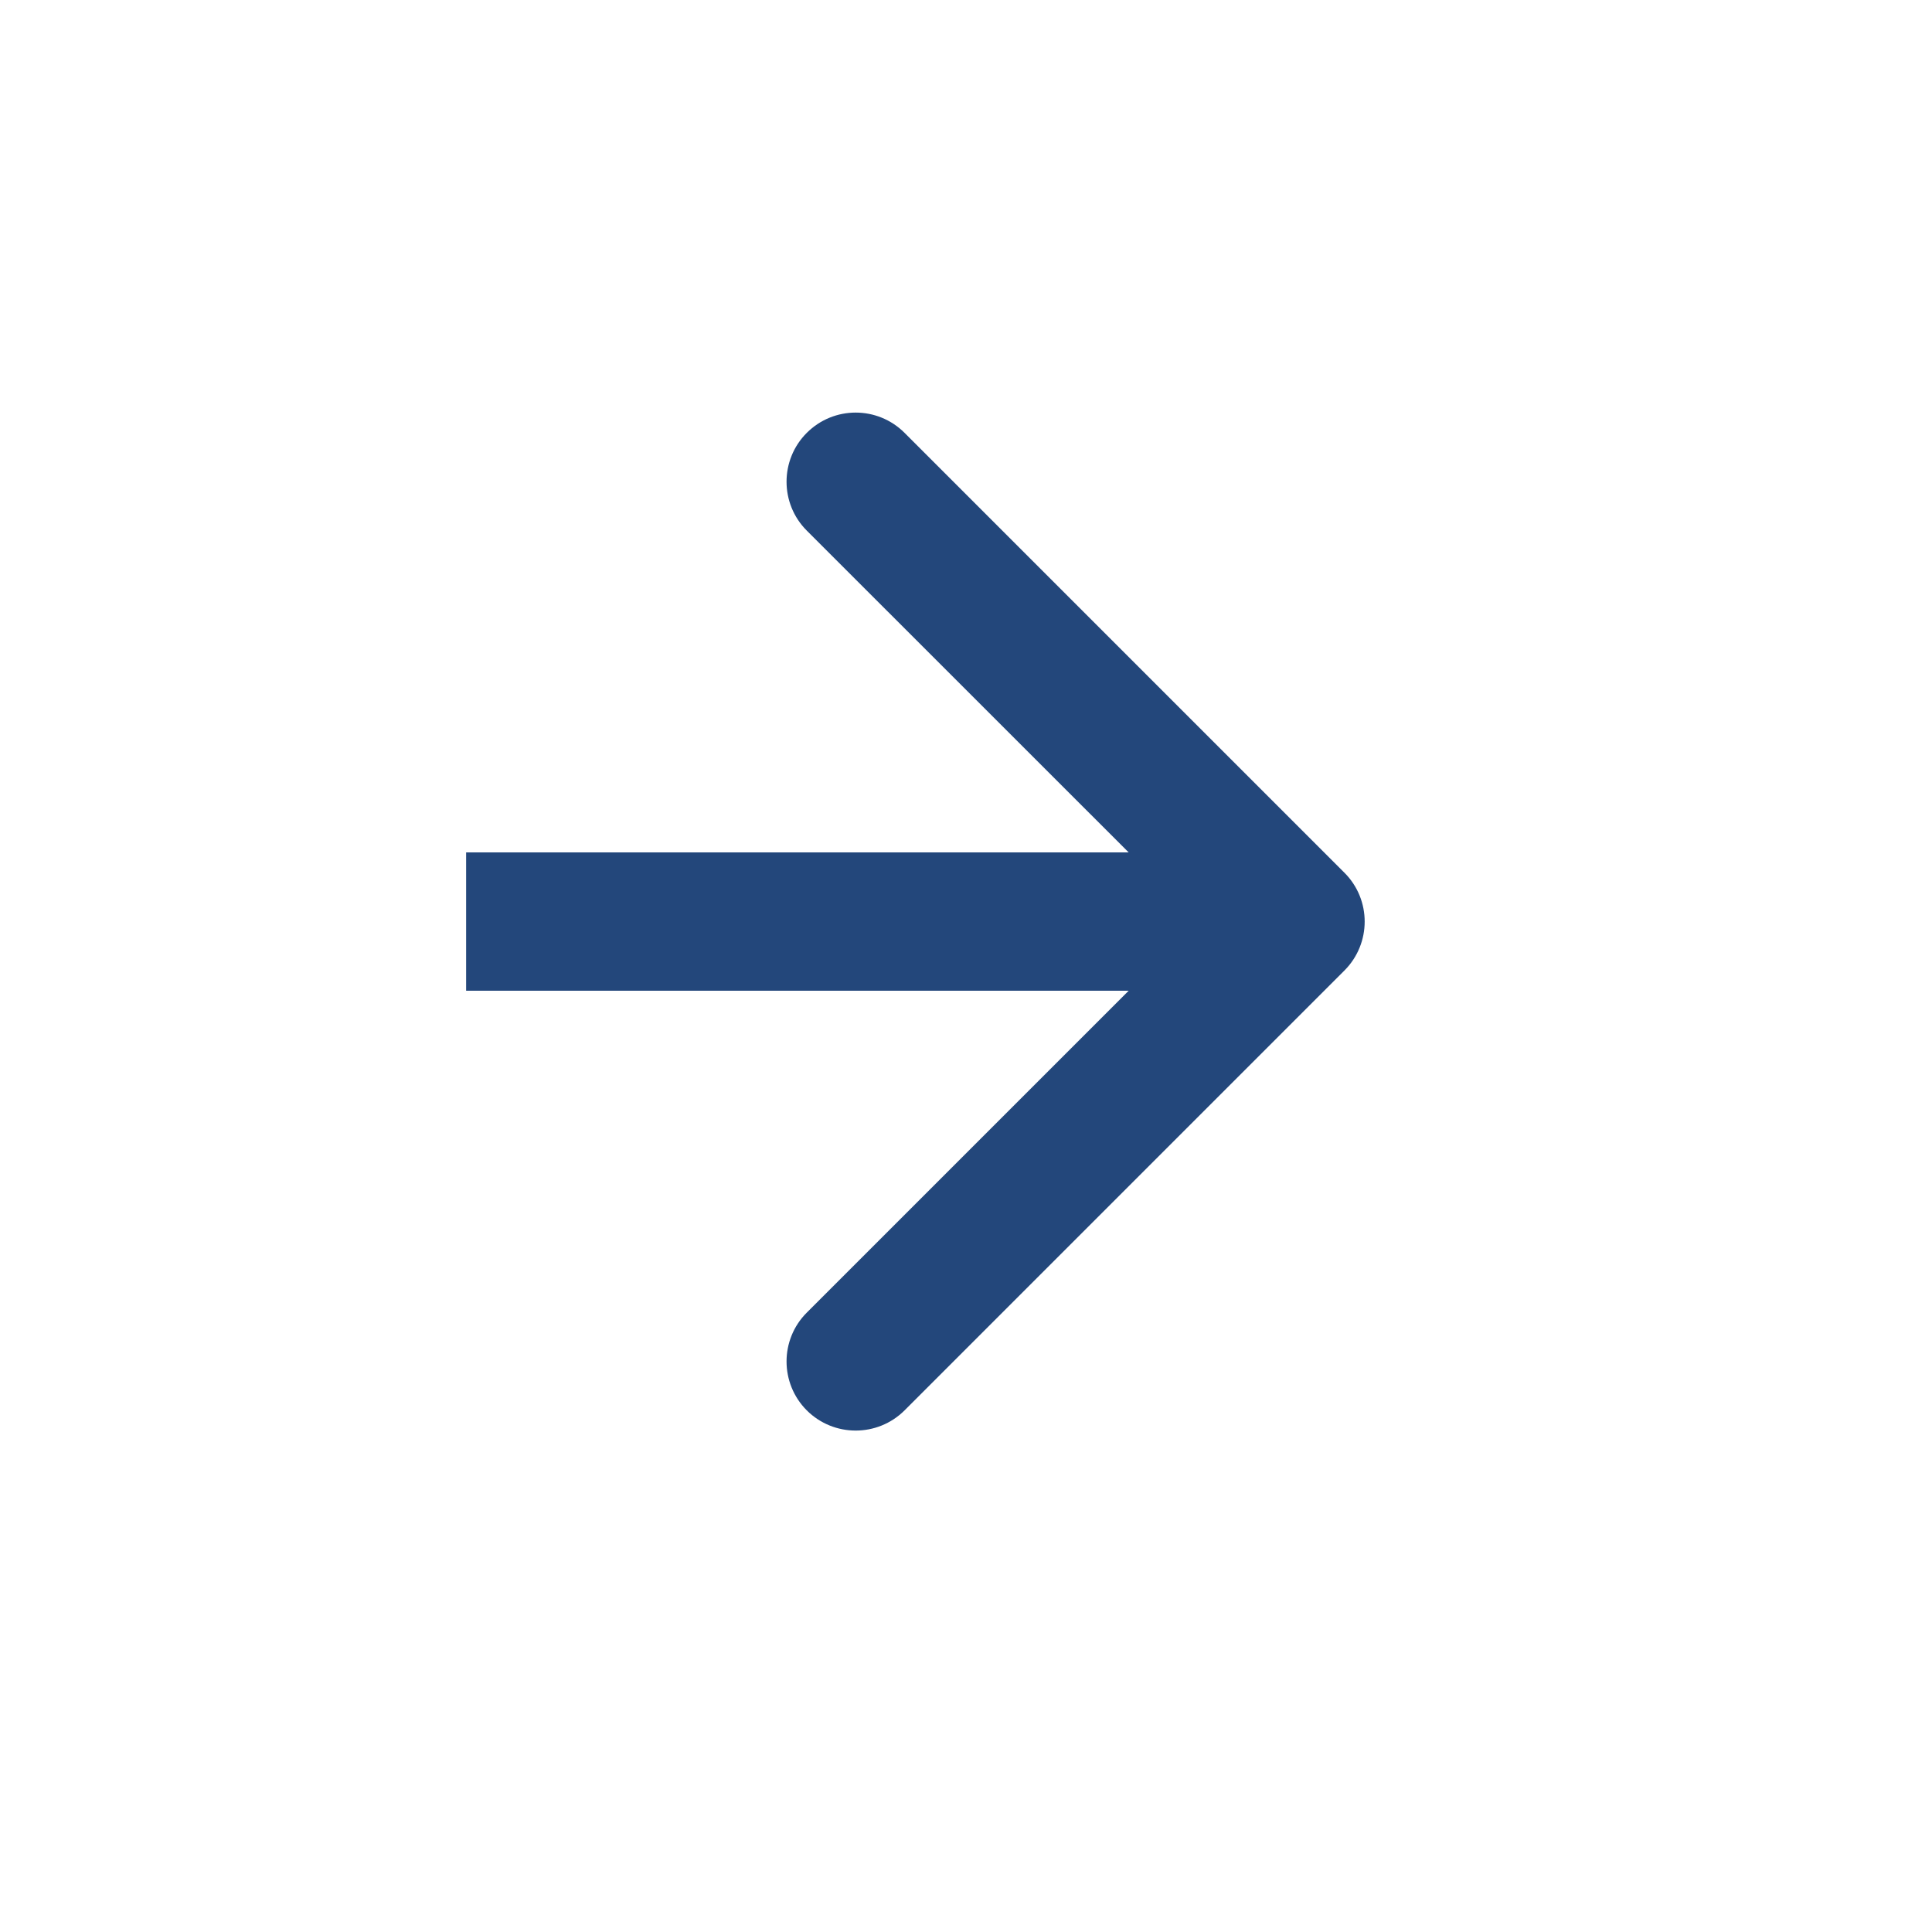 <svg width="19" height="19" viewBox="0 0 19 19" fill="none" xmlns="http://www.w3.org/2000/svg">
<path d="M13.222 9.544C13.487 9.278 13.487 8.848 13.222 8.583L8.896 4.257C8.63 3.991 8.2 3.991 7.934 4.257C7.669 4.522 7.669 4.953 7.934 5.218L11.78 9.063L7.934 12.909C7.669 13.174 7.669 13.604 7.934 13.87C8.2 14.135 8.63 14.135 8.896 13.87L13.222 9.544ZM4.584 9.743L12.741 9.743L12.741 8.383L4.584 8.383L4.584 9.743Z" fill="#23477B"/>
</svg>
